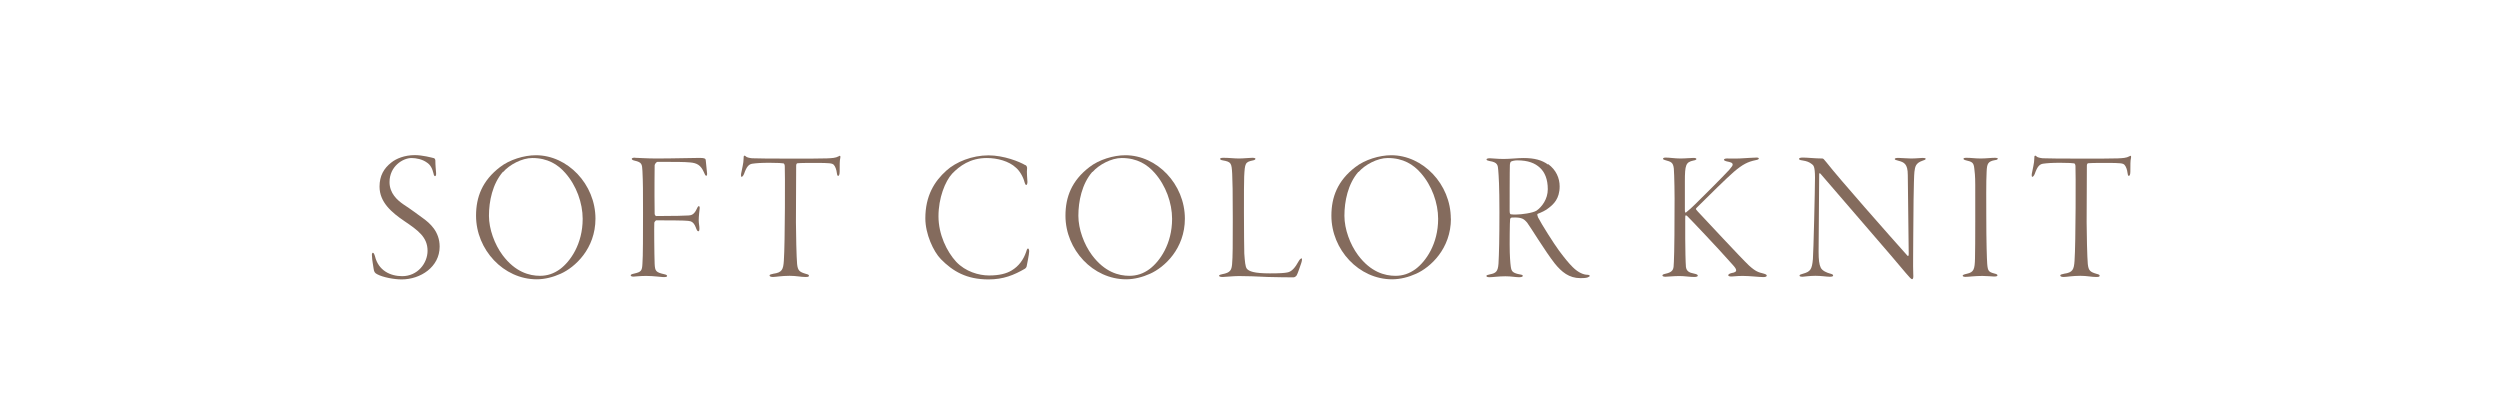 <?xml version="1.0" encoding="UTF-8"?><svg id="_レイヤー_2" xmlns="http://www.w3.org/2000/svg" viewBox="0 0 215 35"><defs><style>.cls-1{fill:none;}.cls-2{fill:#846b5d;}</style></defs><g id="navi"><rect class="cls-1" width="215" height="35"/><path class="cls-2" d="M37.33,13.61c.08.03.11.13.11.18,0,.43.05.88.06,1.04.03.22-.03.32-.08.32-.06,0-.11-.06-.14-.24-.1-.42-.27-.75-.58-.94-.37-.27-.9-.38-1.31-.38-.74,0-1.89.71-1.89,2.07,0,.96.66,1.55,1.2,1.92.66.43,1.17.82,1.67,1.18.58.42,1.44,1.14,1.44,2.45,0,1.75-1.65,2.82-3.27,2.82-.64,0-1.62-.18-2.11-.45-.21-.11-.26-.21-.3-.48-.03-.27-.13-.69-.14-1.09-.02-.13,0-.27.08-.27.06,0,.11.08.18.3.29,1.22,1.31,1.71,2.34,1.71,1.33,0,2.18-1.12,2.18-2.18,0-1.18-.82-1.76-2-2.56-1.09-.74-2.13-1.62-2.13-2.96,0-.93.37-1.57,1.01-2.07.42-.34,1.14-.64,2.02-.64.67,0,1.44.21,1.68.27Z"/><path class="cls-2" d="M51.21,18.8c0,2.59-1.76,4.19-2.99,4.74-.64.29-1.36.48-2.06.48-2.85,0-5.22-2.54-5.22-5.47,0-1.6.53-3.01,2.06-4.18.82-.64,2.07-1.02,3.09-1.02,2.71,0,5.12,2.48,5.12,5.46ZM43.25,14.78c-.9,1.04-1.2,2.53-1.2,3.78,0,1.14.48,2.45,1.17,3.38,1.09,1.46,2.31,1.78,3.22,1.78.62,0,1.18-.18,1.73-.58.88-.66,1.94-2.15,1.94-4.32,0-1.36-.54-2.87-1.5-3.95-.62-.71-1.5-1.28-2.83-1.28-.9,0-1.97.58-2.51,1.2Z"/><path class="cls-2" d="M54.61,13.57c.14,0,1.09.06,1.79.06,1.54,0,3.15-.05,3.76-.05.4,0,.51.05.53.16.03.26.08.86.11,1.09.03.16,0,.29-.06.29-.08,0-.13-.14-.21-.32-.27-.61-.61-.78-1.17-.83-.53-.05-1.26-.05-2.8-.05-.13,0-.26.22-.26.3,0,.45-.03,1.89,0,4.15,0,.16.11.21.14.21,1.57,0,2.53-.03,2.79-.05.19-.02.45-.03.7-.58.08-.18.13-.22.16-.22.06,0,.1.05.08.22-.02.19-.08.66-.08.98,0,.29.06.48.06.7,0,.21-.03.26-.1.26s-.13-.1-.22-.35c-.1-.27-.26-.46-.45-.51-.24-.05-.35-.08-2.95-.08-.03,0-.16.14-.16.21-.02.26,0,2.8.03,3.52.03.64.1.74.85.91.14.03.22.08.22.14,0,.1-.16.1-.34.1-.16,0-.82-.1-1.46-.1-.54,0-.98.06-1.09.06s-.24-.03-.24-.1.06-.11.29-.16c.62-.14.69-.24.72-.86.05-.53.05-2.62.05-4.39s0-2.59-.05-3.58c-.03-.58-.05-.74-.66-.88-.14-.03-.26-.08-.26-.16,0-.06.13-.1.24-.1Z"/><path class="cls-2" d="M66.51,23.54c.75-.1.85-.37.9-1.1.11-1.52.11-7.94.08-8.18-.02-.14-.06-.19-.11-.21-.1-.02-.46-.05-1.2-.05s-1.12.03-1.49.08c-.29.05-.48.24-.7.87-.06.16-.16.26-.21.26-.06,0-.06-.14-.05-.24.08-.46.22-.94.22-1.34,0-.14,0-.21.06-.24.03-.02.1.02.13.06.06.08.32.14.53.16.27.02,1.79.03,3.44.03,1.22,0,2.54,0,3.01-.02.43-.02.74-.03,1.01-.18.06-.05.11-.05.13-.02.02.05.02.08,0,.19-.05.19-.05.58-.05,1.15,0,.24-.06.37-.13.37s-.1-.14-.11-.24c-.03-.29-.14-.59-.27-.72-.14-.13-.32-.16-1.58-.16-.43,0-1.28,0-1.55.03-.08.02-.1.13-.1.22,0,.58-.02,4.21-.02,4.85,0,.91.05,3.09.1,3.59.06.59.22.69.75.85.19.05.27.08.27.16,0,.1-.11.11-.32.11-.38,0-.77-.1-1.34-.1-.71,0-1.19.1-1.44.1-.21,0-.29-.06-.29-.14,0-.06.16-.11.34-.14Z"/><path class="cls-2" d="M88.19,14.19c.1.06.14.18.14.26-.05.38.03,1.02.03,1.2,0,.14-.05.26-.1.26-.06,0-.11-.1-.14-.21-.13-.54-.48-1.06-.75-1.28-.59-.56-1.6-.83-2.5-.83-1.44,0-2.35.69-2.98,1.34-.61.66-1.18,2.1-1.18,3.67s.72,3.04,1.52,3.91c.8.85,1.95,1.18,2.83,1.18s1.49-.16,1.94-.43c.62-.37,1.02-.93,1.25-1.6.06-.22.11-.29.16-.29.06,0,.1.13.1.24,0,.27-.19,1.12-.22,1.31-.02.06-.06.13-.13.18-.96.56-1.87.93-3.15.93-1.89,0-3.07-.7-4.1-1.75-.64-.66-1.33-2.16-1.33-3.5,0-1.94.78-3.19,1.81-4.11.83-.75,2.21-1.31,3.62-1.31,1.31,0,2.67.54,3.18.85Z"/><path class="cls-2" d="M101.9,18.8c0,2.59-1.76,4.19-2.99,4.74-.64.29-1.36.48-2.06.48-2.85,0-5.22-2.54-5.22-5.47,0-1.6.53-3.01,2.06-4.18.82-.64,2.07-1.02,3.09-1.02,2.71,0,5.12,2.48,5.12,5.46ZM93.94,14.78c-.9,1.04-1.2,2.53-1.2,3.78,0,1.14.48,2.45,1.17,3.38,1.09,1.46,2.3,1.78,3.22,1.78.62,0,1.19-.18,1.73-.58.88-.66,1.94-2.15,1.94-4.32,0-1.36-.54-2.87-1.5-3.95-.62-.71-1.5-1.28-2.83-1.28-.9,0-1.97.58-2.51,1.2Z"/><path class="cls-2" d="M105.2,13.57c.48,0,.96.06,1.34.06.42,0,.9-.06,1.17-.06.19,0,.26.05.26.08,0,.06-.06.11-.19.14-.7.14-.72.24-.78,1.39-.02.27-.02,1.65-.02,3.11,0,1.57.02,3.22.03,3.52.05.66.08,1.12.22,1.3.18.22.61.4,1.98.4.85,0,1.26-.03,1.5-.08.37-.06.67-.4.99-.99.08-.14.18-.22.24-.22s.03.22-.03.4c-.05.14-.32.96-.4,1.07-.1.13-.21.16-.27.16-.16,0-1.41,0-2.19-.03-.82-.05-2.02-.08-2.5-.08s-1.19.08-1.39.08c-.19,0-.32-.03-.32-.11,0-.06.14-.11.27-.13.72-.13.8-.37.85-.85.06-.66.06-1.71.06-3.94s-.02-3.31-.05-3.83c-.05-.94-.08-1.04-.82-1.17-.18-.03-.22-.08-.22-.14,0-.03.08-.08.26-.08Z"/><path class="cls-2" d="M124.78,18.8c0,2.59-1.76,4.19-2.99,4.74-.64.29-1.36.48-2.07.48-2.85,0-5.22-2.54-5.22-5.47,0-1.6.53-3.01,2.06-4.18.82-.64,2.07-1.02,3.09-1.02,2.71,0,5.12,2.48,5.12,5.46ZM116.82,14.78c-.9,1.04-1.2,2.53-1.2,3.78,0,1.14.48,2.45,1.17,3.38,1.09,1.46,2.3,1.78,3.22,1.78.62,0,1.18-.18,1.73-.58.88-.66,1.94-2.15,1.94-4.32,0-1.36-.54-2.87-1.5-3.95-.62-.71-1.5-1.28-2.83-1.28-.9,0-1.97.58-2.51,1.2Z"/><path class="cls-2" d="M133.14,14.11c.69.5.99,1.22.99,1.92,0,1.07-.54,1.54-.91,1.83-.27.24-.72.43-.98.53-.06.03-.03.14.03.3.32.62,1.36,2.26,1.81,2.87.5.67.83,1.07,1.17,1.41.51.51.98.66,1.26.66.13,0,.21.05.21.1,0,.03-.06.08-.19.13s-.38.06-.61.06c-.98,0-1.62-.53-2.21-1.26-.82-1.04-2.16-3.25-2.38-3.52-.16-.18-.3-.32-.5-.37-.16-.05-.38-.08-.8-.06-.08,0-.14.06-.16.13-.03.16-.05,2.21-.03,2.85.02.74.08,1.31.13,1.46.06.19.18.35.75.45.18.03.24.06.24.13s-.13.11-.32.11c-.34,0-.64-.08-1.18-.08-.59,0-1.06.08-1.36.08-.16,0-.27-.03-.27-.11,0-.06.11-.1.32-.14.5-.1.67-.24.72-.91.05-.91.08-2.11.08-4.43s-.06-3.09-.1-3.6c-.03-.46-.06-.69-.74-.8-.14-.03-.27-.06-.27-.14,0-.05.08-.1.29-.1.22,0,.61.06,1.18.06s1.18-.08,1.71-.08c.96,0,1.58.18,2.11.56ZM129.95,13.9s-.08.02-.1.27c-.02.32-.02,3.71-.02,3.97,0,.24.06.29.11.29.1.02.3.02.43.02.46,0,1.46-.13,1.78-.34.45-.32.96-.98.96-1.84s-.26-1.46-.67-1.84c-.43-.4-1.01-.64-1.97-.64-.21,0-.45.06-.53.11Z"/><path class="cls-2" d="M143.23,13.55c.32,0,.83.08,1.27.08.48,0,.85-.05,1.15-.05.19,0,.24.05.24.1,0,.06-.13.11-.27.13-.64.14-.72.38-.72,1.79v2.43c0,.27.03.27.1.24.27-.22.51-.43.77-.69.29-.27,2.53-2.51,2.95-2.98.21-.26.29-.34.29-.45,0-.16-.21-.21-.51-.27-.19-.05-.24-.1-.24-.14,0-.06.1-.11.26-.11.3,0,.61.02,1.06,0,.62-.03,1.23-.08,1.49-.08.14,0,.19.05.19.08,0,.06-.08.11-.26.14-.69.14-1.14.37-1.89,1.01-.59.51-2.13,2.02-3.15,3.04-.05.05-.11.11-.11.16,0,.03.06.1.16.21.61.64,3.67,3.95,4.4,4.64.58.53.83.59,1.23.69.22.06.3.11.3.18,0,.1-.14.13-.29.13-.35,0-1.18-.1-1.76-.1s-.75.05-.96.05c-.19,0-.3-.03-.3-.11,0-.05.06-.13.26-.18.35-.06.42-.14.42-.24,0-.13-.11-.27-.3-.48-1.34-1.52-3.73-4.02-3.91-4.19-.08-.06-.1-.06-.11-.06-.06,0-.06.08-.06.3v1.68c0,.82.03,2.13.06,2.45.05.37.27.5.7.58.24.05.32.1.32.18s-.16.11-.3.11c-.4,0-.83-.08-1.26-.08-.56,0-.98.06-1.22.06-.18,0-.26-.05-.26-.1,0-.06.03-.11.27-.16.51-.11.66-.29.69-.62.03-.35.08-1.39.08-4.88.02-1.14-.02-3.09-.06-3.54-.06-.56-.27-.59-.72-.72-.11-.03-.21-.06-.21-.13,0-.05.08-.1.24-.1Z"/><path class="cls-2" d="M155.05,13.55c.34,0,1.09.08,1.67.08.08,0,.14.06.37.35,1.04,1.34,5.41,6.29,6.96,8.02.02.02.1.05.1-.13,0-.64-.06-5.36-.08-6.82,0-.96-.32-1.1-.82-1.23-.19-.05-.3-.08-.3-.14,0-.08.14-.1.32-.1.29,0,.71.05,1.07.05.48,0,.83-.05,1.01-.05.16,0,.26.02.26.08,0,.08-.14.11-.27.16-.62.21-.64.54-.7.96-.06.48-.1,4.07-.1,5.57s-.03,2.35,0,3.2c.02.32,0,.46-.11.46-.06,0-.24-.18-.53-.53-1.01-1.23-5.07-5.89-7.32-8.52-.08-.1-.13-.08-.13.03,0,.64-.05,5.97-.05,6.66s.05,1.09.18,1.36c.13.29.56.45.78.51.18.05.29.08.29.18,0,.08-.14.1-.3.1-.27,0-.7-.08-1.22-.08s-.99.08-1.1.08c-.24,0-.27-.05-.27-.1,0-.08.13-.11.3-.16.62-.18.77-.34.85-1.26.05-.58.18-6.02.18-7.01s-.14-1.06-.29-1.17c-.21-.16-.4-.24-.78-.3-.22-.03-.3-.06-.3-.14,0-.06.08-.11.35-.11Z"/><path class="cls-2" d="M169.09,13.57c.45,0,.75.06,1.25.06.45,0,.9-.06,1.25-.06.11,0,.22.03.22.06,0,.06-.06.13-.24.14-.62.11-.69.32-.72.99-.05.85-.03,2.71-.03,3.75,0,2.35.05,3.75.08,4.19.05.61.13.69.61.82.22.05.27.1.27.16,0,.08-.11.1-.3.1-.14,0-.61-.05-.99-.05-.69,0-1.17.08-1.46.08-.14,0-.24-.03-.24-.11,0-.05.1-.1.37-.16.59-.13.67-.38.69-1.34.03-.91.02-5.46.02-6.31,0-.79-.05-1.15-.08-1.39-.05-.53-.19-.59-.75-.72-.11-.03-.18-.06-.18-.13,0-.05.08-.08.24-.08Z"/><path class="cls-2" d="M177.51,23.54c.75-.1.85-.37.9-1.1.11-1.52.11-7.94.08-8.18-.02-.14-.06-.19-.11-.21-.1-.02-.46-.05-1.2-.05s-1.12.03-1.49.08c-.29.05-.48.24-.7.87-.06.16-.16.26-.21.26-.06,0-.06-.14-.05-.24.08-.46.22-.94.22-1.34,0-.14,0-.21.06-.24.03-.02.1.02.13.06.06.08.32.14.53.16.27.02,1.79.03,3.44.03,1.22,0,2.54,0,3.01-.02.43-.02.74-.03,1.01-.18.06-.05.11-.05.13-.02.02.05.02.08,0,.19-.05.19-.05.58-.05,1.15,0,.24-.06.37-.13.37s-.1-.14-.11-.24c-.03-.29-.14-.59-.27-.72-.14-.13-.32-.16-1.58-.16-.43,0-1.28,0-1.55.03-.08.02-.1.13-.1.22,0,.58-.02,4.21-.02,4.85,0,.91.05,3.09.1,3.59.06.59.22.69.75.85.19.05.27.08.27.16,0,.1-.11.11-.32.11-.38,0-.77-.1-1.34-.1-.7,0-1.18.1-1.44.1-.21,0-.29-.06-.29-.14,0-.06.16-.11.34-.14Z"/></g></svg>